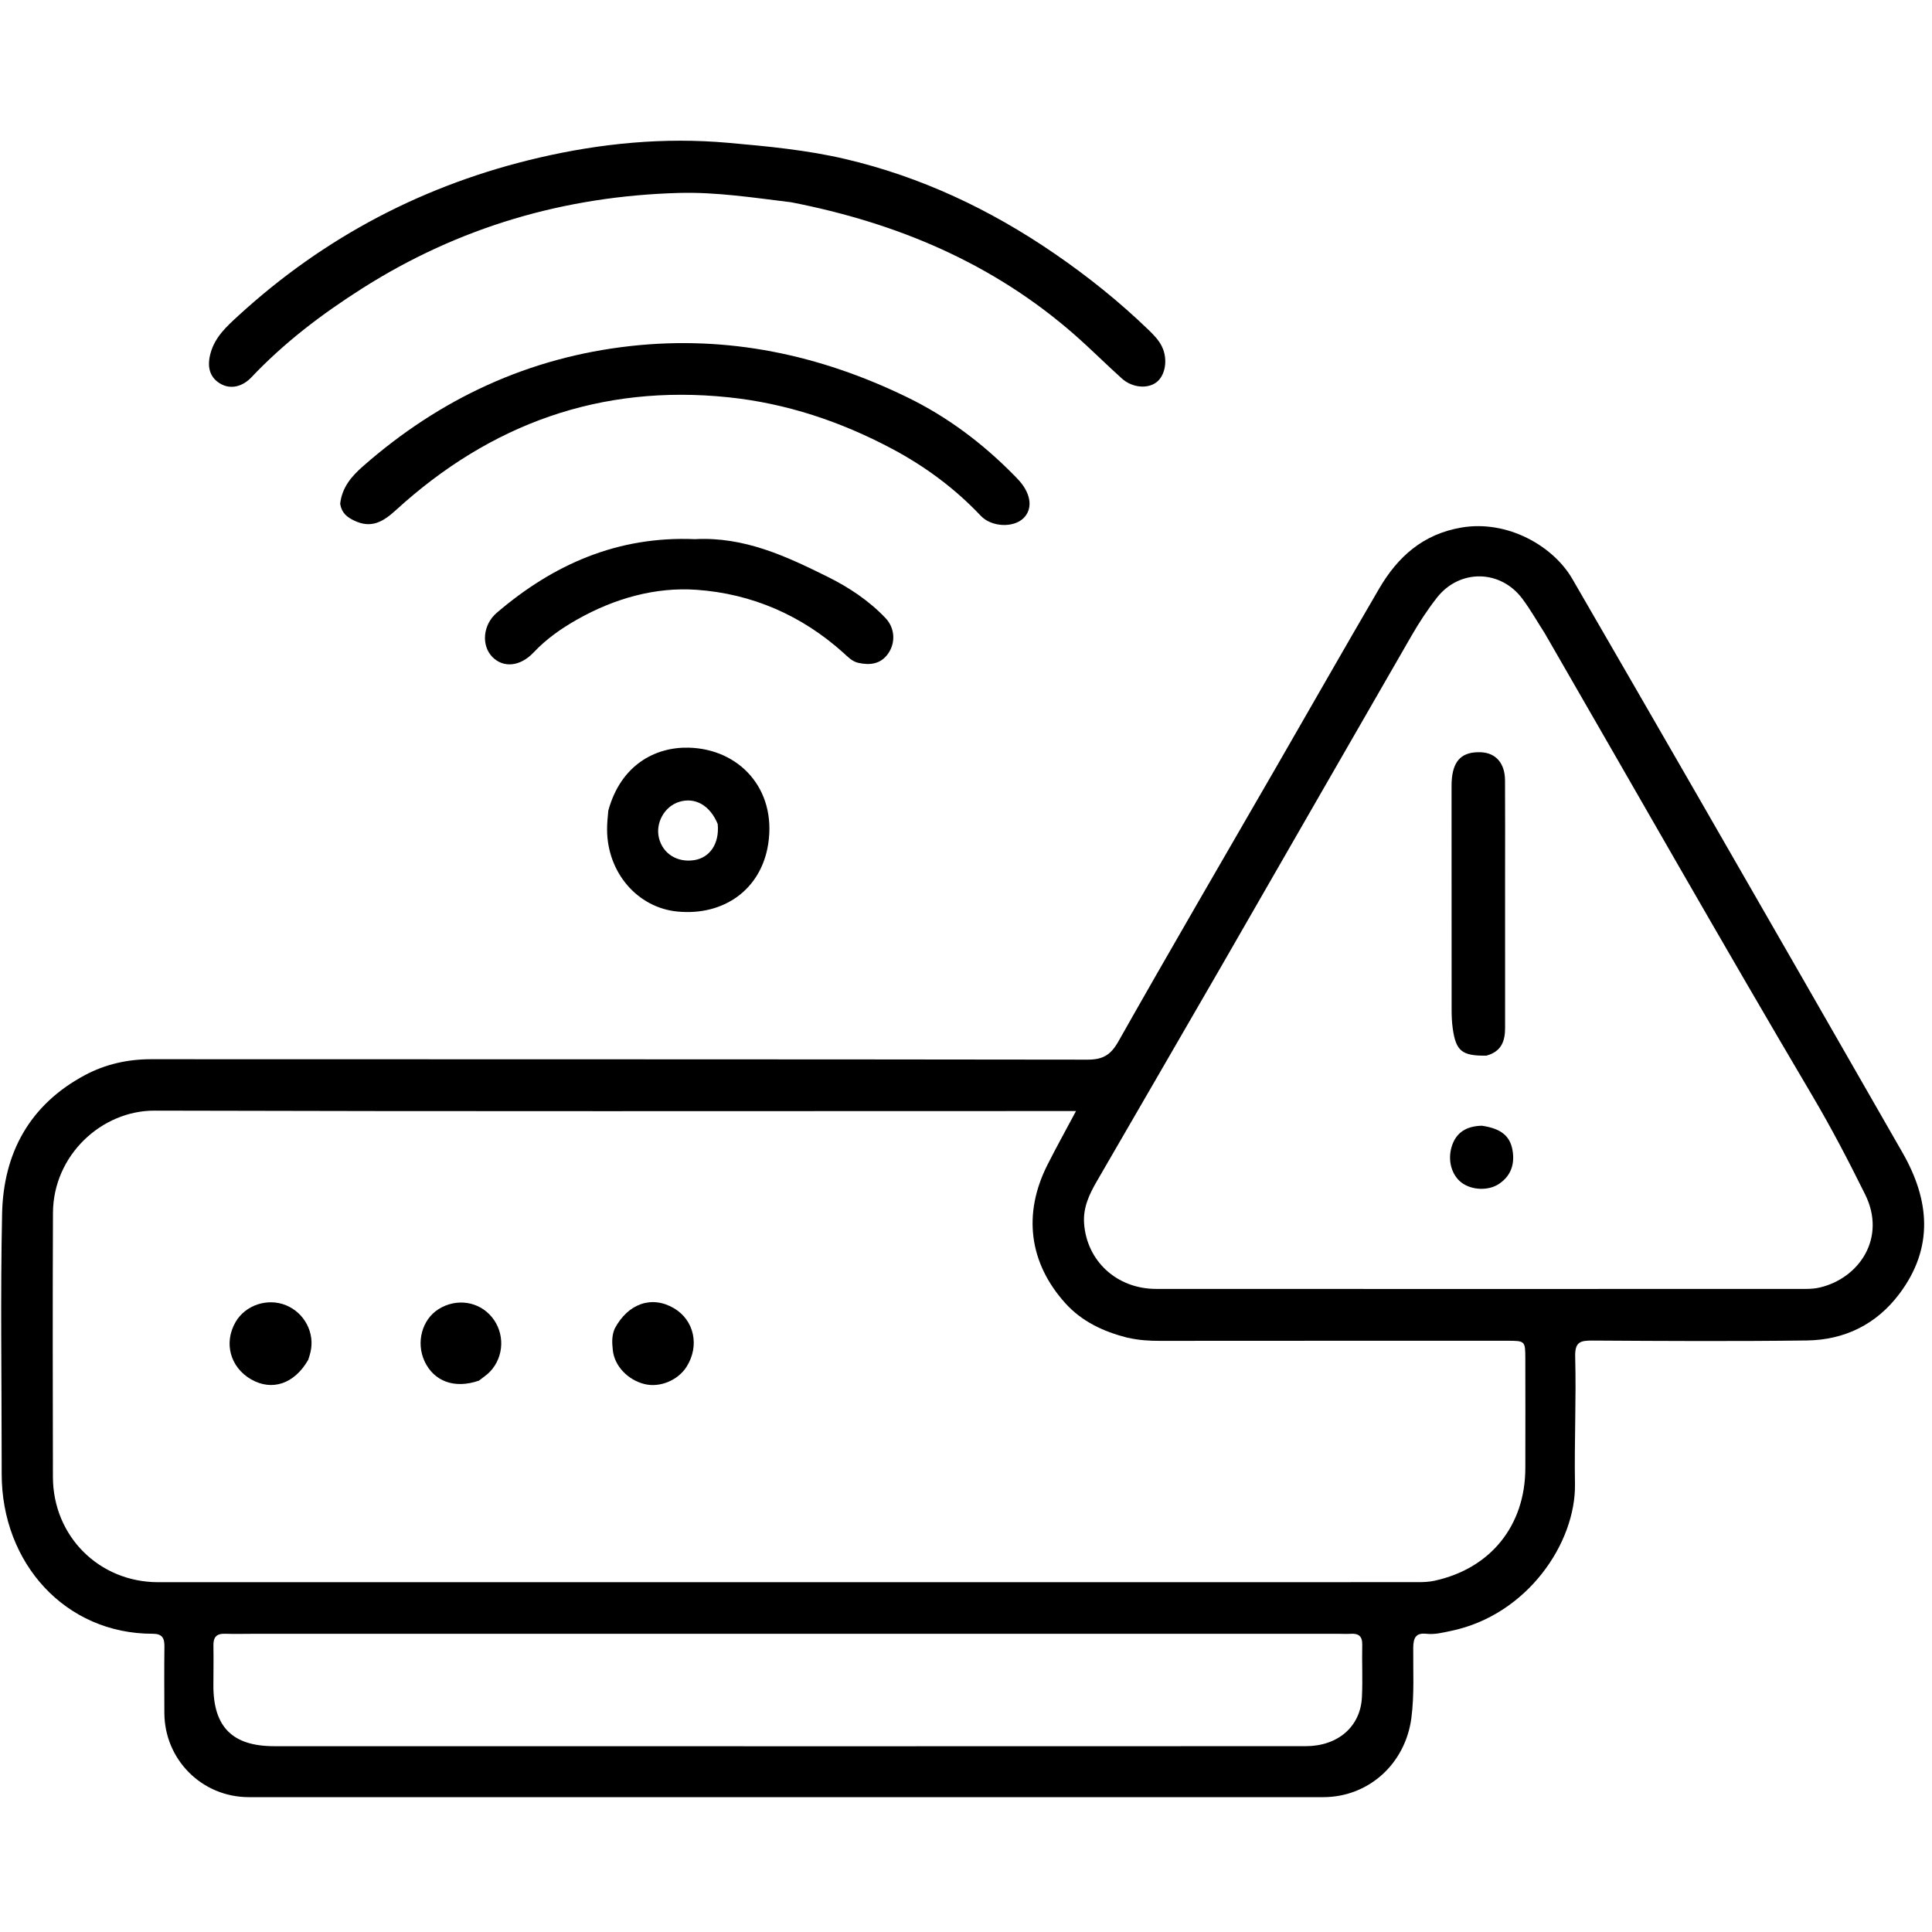<?xml version='1.0' encoding='utf-8'?>
<svg xmlns="http://www.w3.org/2000/svg" width="44" height="44" viewBox="0 0 44 44" version="1.1"><g transform="translate(-10.347,-9.684) scale(0.063)"><path fill="#000000" opacity="1" stroke="none" d=" M164.844,681.978   C164.842,651.822 164.375,622.153 164.994,592.506   C165.453,570.515 174.963,553.062 194.905,542.389   C202.328,538.417 210.382,536.614 218.906,536.618   C331.714,536.672 444.522,536.612 557.33,536.775   C562.881,536.784 565.731,535.15 568.534,530.19   C587.294,496.994 606.523,464.063 625.579,431.035   C637.979,409.543 650.252,387.978 662.762,366.551   C669.486,355.034 678.571,346.816 692.505,344.427   C709.23,341.56 725.768,351.121 732.64,363.001   C747.564,388.804 762.5,414.599 777.364,440.437   C802.275,483.737 827.173,527.046 851.993,570.398   C861.805,587.538 863.376,604.711 850.912,621.357   C842.59,632.472 831.063,638.112 817.358,638.292   C791.534,638.633 765.703,638.482 739.877,638.327   C735.432,638.3 733.522,638.854 733.663,644.224   C734.066,659.51 733.33,674.824 733.585,690.117   C733.943,711.554 716.258,737.58 688.785,743.278   C685.857,743.885 682.93,744.663 679.902,744.321   C676.027,743.883 675.153,745.848 675.12,749.344   C675.04,757.813 675.554,766.268 674.446,774.758   C672.302,791.182 659.119,803.377 642.577,803.38   C513.106,803.404 383.636,803.403 254.165,803.379   C237.229,803.375 223.71,789.804 223.655,772.926   C223.628,764.928 223.576,756.929 223.676,748.932   C223.715,745.904 222.885,744.31 219.469,744.315   C187.86,744.362 164.812,718.802 164.848,686.473   C164.85,685.14 164.846,683.807 164.844,681.978  M571.709,637.268   C563.157,635.091 555.338,631.461 549.351,624.821   C536.224,610.258 533.956,592.536 542.85,574.875   C546.04,568.542 549.494,562.341 553.214,555.353   C549.967,555.353 547.515,555.353 545.063,555.353   C436.737,555.355 328.41,555.517 220.085,555.208   C201,555.153 183.472,571.31 183.385,592.18   C183.252,624.011 183.297,655.842 183.368,687.673   C183.416,709.053 200.071,725.672 221.406,725.674   C373.229,725.691 525.052,725.682 676.875,725.657   C678.857,725.657 680.886,725.569 682.812,725.149   C703.101,720.721 715.585,705.238 715.642,684.471   C715.679,671.305 715.658,658.139 715.637,644.974   C715.627,638.393 715.601,638.396 708.949,638.397   C667.119,638.401 625.288,638.39 583.458,638.428   C579.776,638.431 576.144,638.244 571.709,637.268  M722.711,382.725   C720.008,378.524 717.54,374.148 714.559,370.155   C706.629,359.537 691.842,359.341 683.665,369.795   C680.29,374.111 677.257,378.748 674.515,383.498   C651.452,423.451 628.525,463.482 605.491,503.452   C590.605,529.282 575.592,555.04 560.673,580.851   C557.992,585.489 555.751,590.251 556.131,595.901   C557.047,609.516 567.927,619.645 582.168,619.653   C660.499,619.694 738.83,619.676 817.161,619.653   C818.809,619.652 820.499,619.52 822.097,619.143   C836.349,615.776 846.265,601.224 838.482,585.504   C832.5,573.422 826.255,561.43 819.4,549.827   C786.783,494.629 755.141,438.87 722.711,382.725  M256.509,744.327   C252.843,744.333 249.175,744.428 245.512,744.317   C242.49,744.226 241.336,745.59 241.39,748.524   C241.479,753.354 241.386,758.188 241.377,763.02   C241.352,778.001 248.27,784.954 263.342,784.959   C333.497,784.981 403.651,784.982 473.805,784.981   C527.962,784.981 582.119,784.98 636.277,784.949   C647.856,784.942 656.036,777.917 656.57,767.28   C656.888,760.964 656.54,754.616 656.685,748.287   C656.756,745.141 655.313,744.136 652.436,744.328   C650.943,744.428 649.438,744.326 647.938,744.326   C517.794,744.325 387.65,744.326 256.509,744.327  z" />
<path fill="#000000" opacity="1" stroke="none" d=" M450.261,226.834   C436.488,225.161 423.136,223.085 409.676,223.46   C368.389,224.61 330.108,235.765 295.079,258.036   C280.524,267.29 266.983,277.566 255.117,290.118   C252.173,293.232 247.786,294.815 243.707,292.304   C239.731,289.857 239.106,285.832 240.378,281.299   C242.01,275.483 246.18,271.714 250.352,267.888   C281.588,239.247 317.999,220.244 359.169,210.7   C381.542,205.513 404.255,203.285 427.389,205.336   C441.652,206.6 455.869,207.931 469.776,211.191   C497.138,217.606 522.15,229.415 545.307,245.29   C557.425,253.597 568.836,262.736 579.402,272.94   C581.329,274.8 583.186,276.683 584.347,279.149   C586.483,283.683 585.516,289.542 582.2,291.971   C578.929,294.368 573.491,293.873 569.756,290.516   C563.94,285.289 558.419,279.731 552.536,274.584   C523.184,248.906 488.612,234.315 450.261,226.834  z" />
<path fill="#000000" opacity="1" stroke="none" d=" M287.209,335.837   C287.879,329.759 291.493,325.745 295.497,322.23   C323.276,297.847 355.366,282.873 392.241,278.799   C427.424,274.912 460.615,281.935 492.29,297.371   C506.855,304.469 519.493,314.022 530.793,325.496   C531.494,326.208 532.198,326.92 532.852,327.674   C537.063,332.528 537.583,337.808 534.189,341.074   C530.524,344.603 522.642,344.259 518.798,340.186   C509.446,330.277 498.615,322.282 486.655,315.925   C468.152,306.091 448.499,299.516 427.596,297.335   C381.309,292.506 341.436,307.005 307.347,338.131   C302.748,342.33 298.455,344.893 292.257,341.901   C289.669,340.651 287.737,339.159 287.209,335.837  z" />
<path fill="#000000" opacity="1" stroke="none" d=" M415.443,348.62   C433.246,347.677 448.366,354.758 463.301,362.161   C471.062,366.008 478.343,370.809 484.364,377.16   C487.794,380.779 488.054,386.129 485.242,390.066   C482.566,393.812 478.714,394.253 474.533,393.337   C472.296,392.847 470.766,391.193 469.193,389.774   C454.061,376.125 435.983,368.328 416.063,366.925   C401.11,365.871 386.399,370.053 373.023,377.582   C367.187,380.867 361.791,384.639 357.146,389.562   C352.238,394.764 346.129,395.228 342.194,391.17   C338.195,387.047 338.726,379.582 343.853,375.202   C364.314,357.726 387.532,347.442 415.443,348.62  z" />
<path fill="#000000" opacity="1" stroke="none" d=" M384.141,446.75   C388.635,430.293 401.021,423.709 413.183,423.995   C431.387,424.422 444.988,438.83 441.952,458.758   C439.455,475.145 426.027,484.83 409.226,483.248   C394.723,481.883 383.757,469.181 383.697,453.624   C383.688,451.467 383.885,449.31 384.141,446.75  M423.686,451.592   C420.922,444.865 415.529,441.777 409.719,443.595   C404.414,445.255 401.09,451.263 402.465,456.709   C403.884,462.328 409.006,465.56 415.081,464.67   C420.788,463.833 424.376,458.762 423.686,451.592  z" />
<path fill="#000000" opacity="1" stroke="none" d=" M275.657,645.285   C270.653,654.036 262.506,656.693 254.965,652.32   C247.442,647.956 245.062,639.155 249.378,631.656   C252.92,625.5 260.919,622.825 267.614,625.557   C274.329,628.297 278.141,635.599 276.471,642.533   C276.277,643.339 276.052,644.138 275.657,645.285  z" />
<path fill="#000000" opacity="1" stroke="none" d=" M386.44,634.03   C391.317,624.83 399.906,621.983 407.832,626.616   C415.212,630.929 417.231,640.254 412.421,647.809   C409.3,652.712 402.814,655.397 397.303,654.069   C391.243,652.608 386.358,647.537 385.769,641.786   C385.519,639.34 385.279,636.808 386.44,634.03  z" />
<path fill="#000000" opacity="1" stroke="none" d=" M337.351,652.82   C328.544,655.862 321.101,653.084 317.72,645.817   C314.552,639.004 316.791,630.701 322.81,626.944   C329.281,622.905 337.391,624.14 342.076,629.876   C346.754,635.603 346.542,643.995 341.488,649.445   C340.375,650.645 338.968,651.573 337.351,652.82  z" />
<path fill="#000000" opacity="1" stroke="none" d=" M701.597,535.322   C692.703,535.468 690.517,533.656 689.384,525.374   C689.091,523.239 688.997,521.062 688.995,518.905   C688.965,492.414 688.968,465.924 688.972,439.434   C688.972,437.936 688.955,436.427 689.11,434.941   C689.806,428.274 693.116,425.381 699.634,425.657   C704.952,425.883 708.261,429.618 708.299,435.769   C708.372,447.431 708.32,459.093 708.319,470.756   C708.318,488.916 708.3,507.076 708.326,525.236   C708.333,529.95 707.101,533.801 701.597,535.322  z" />
<path fill="#000000" opacity="1" stroke="none" d=" M699.938,560.662   C706.739,561.657 710.075,564.283 710.993,569.419   C711.881,574.388 710.543,578.676 706.216,581.629   C702.377,584.25 696.355,584.022 692.652,581.278   C689.054,578.612 687.457,573.302 689.026,568.189   C690.581,563.126 694.306,560.788 699.938,560.662  z" />
</g></svg>